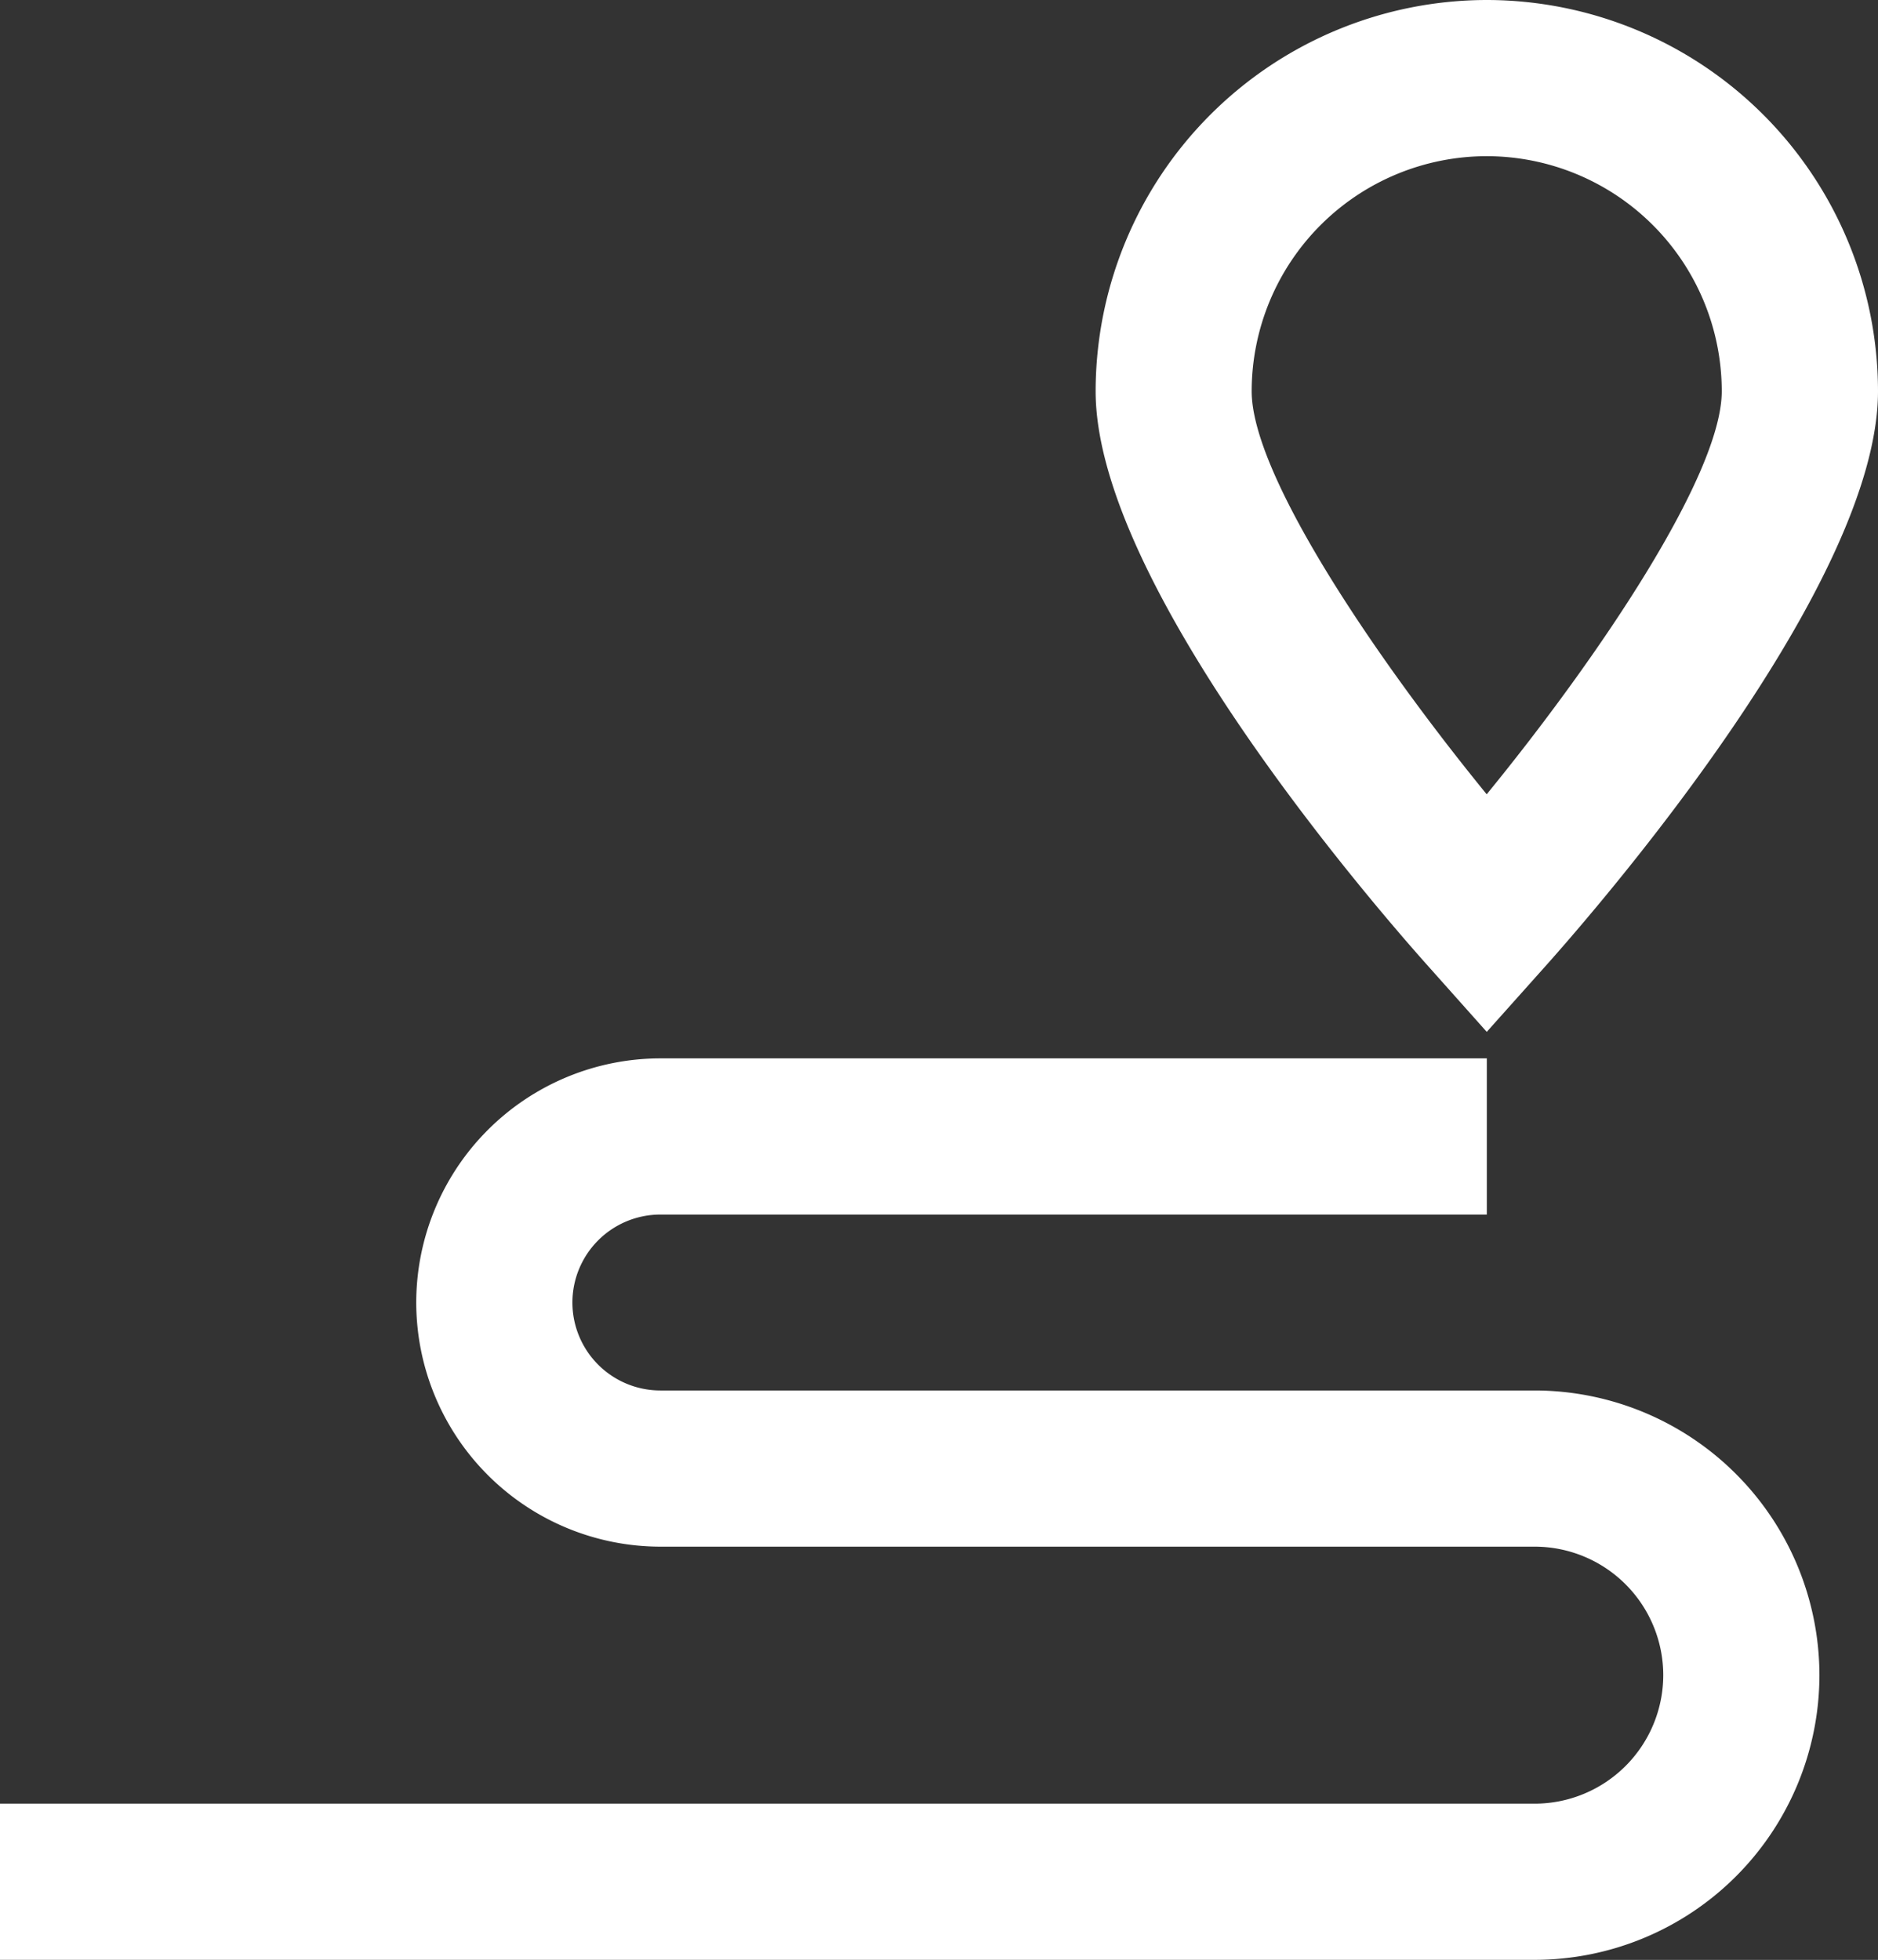 <svg xmlns="http://www.w3.org/2000/svg" width="28.632" height="29.879" viewBox="0 0 28.632 29.879"><rect x="0" y="0" width="28.632" height="29.879" fill="#333333" stroke="none"/><defs><style>.a{fill:#fff;}</style></defs><g transform="translate(0 0)"><path class="a" d="M-1516.359-1333.445h-13.331a1.342,1.342,0,0,1-1.341-1.341,1.342,1.342,0,0,1,1.341-1.341h12.6v-2.381h-12.6a3.726,3.726,0,0,0-3.722,3.722,3.726,3.726,0,0,0,3.722,3.722h13.331a1.961,1.961,0,0,1,1.959,1.959,1.962,1.962,0,0,1-1.959,1.959h-23.4v2.381h23.4a4.345,4.345,0,0,0,4.34-4.34A4.345,4.345,0,0,0-1516.359-1333.445Z" transform="translate(1539.758 1354.643)"/><path class="a" d="M-1477.677-1376.989l.888-.994c.848-.949,5.077-5.831,5.077-8.773a5.971,5.971,0,0,0-5.964-5.964,5.971,5.971,0,0,0-5.964,5.964c0,2.942,4.229,7.824,5.077,8.773Zm0-13.35a3.587,3.587,0,0,1,3.583,3.583c0,1.274-1.88,4.06-3.584,6.145-1.7-2.084-3.583-4.869-3.583-6.145A3.587,3.587,0,0,1-1477.677-1390.339Z" transform="translate(1500.344 1392.72)"/></g></svg>